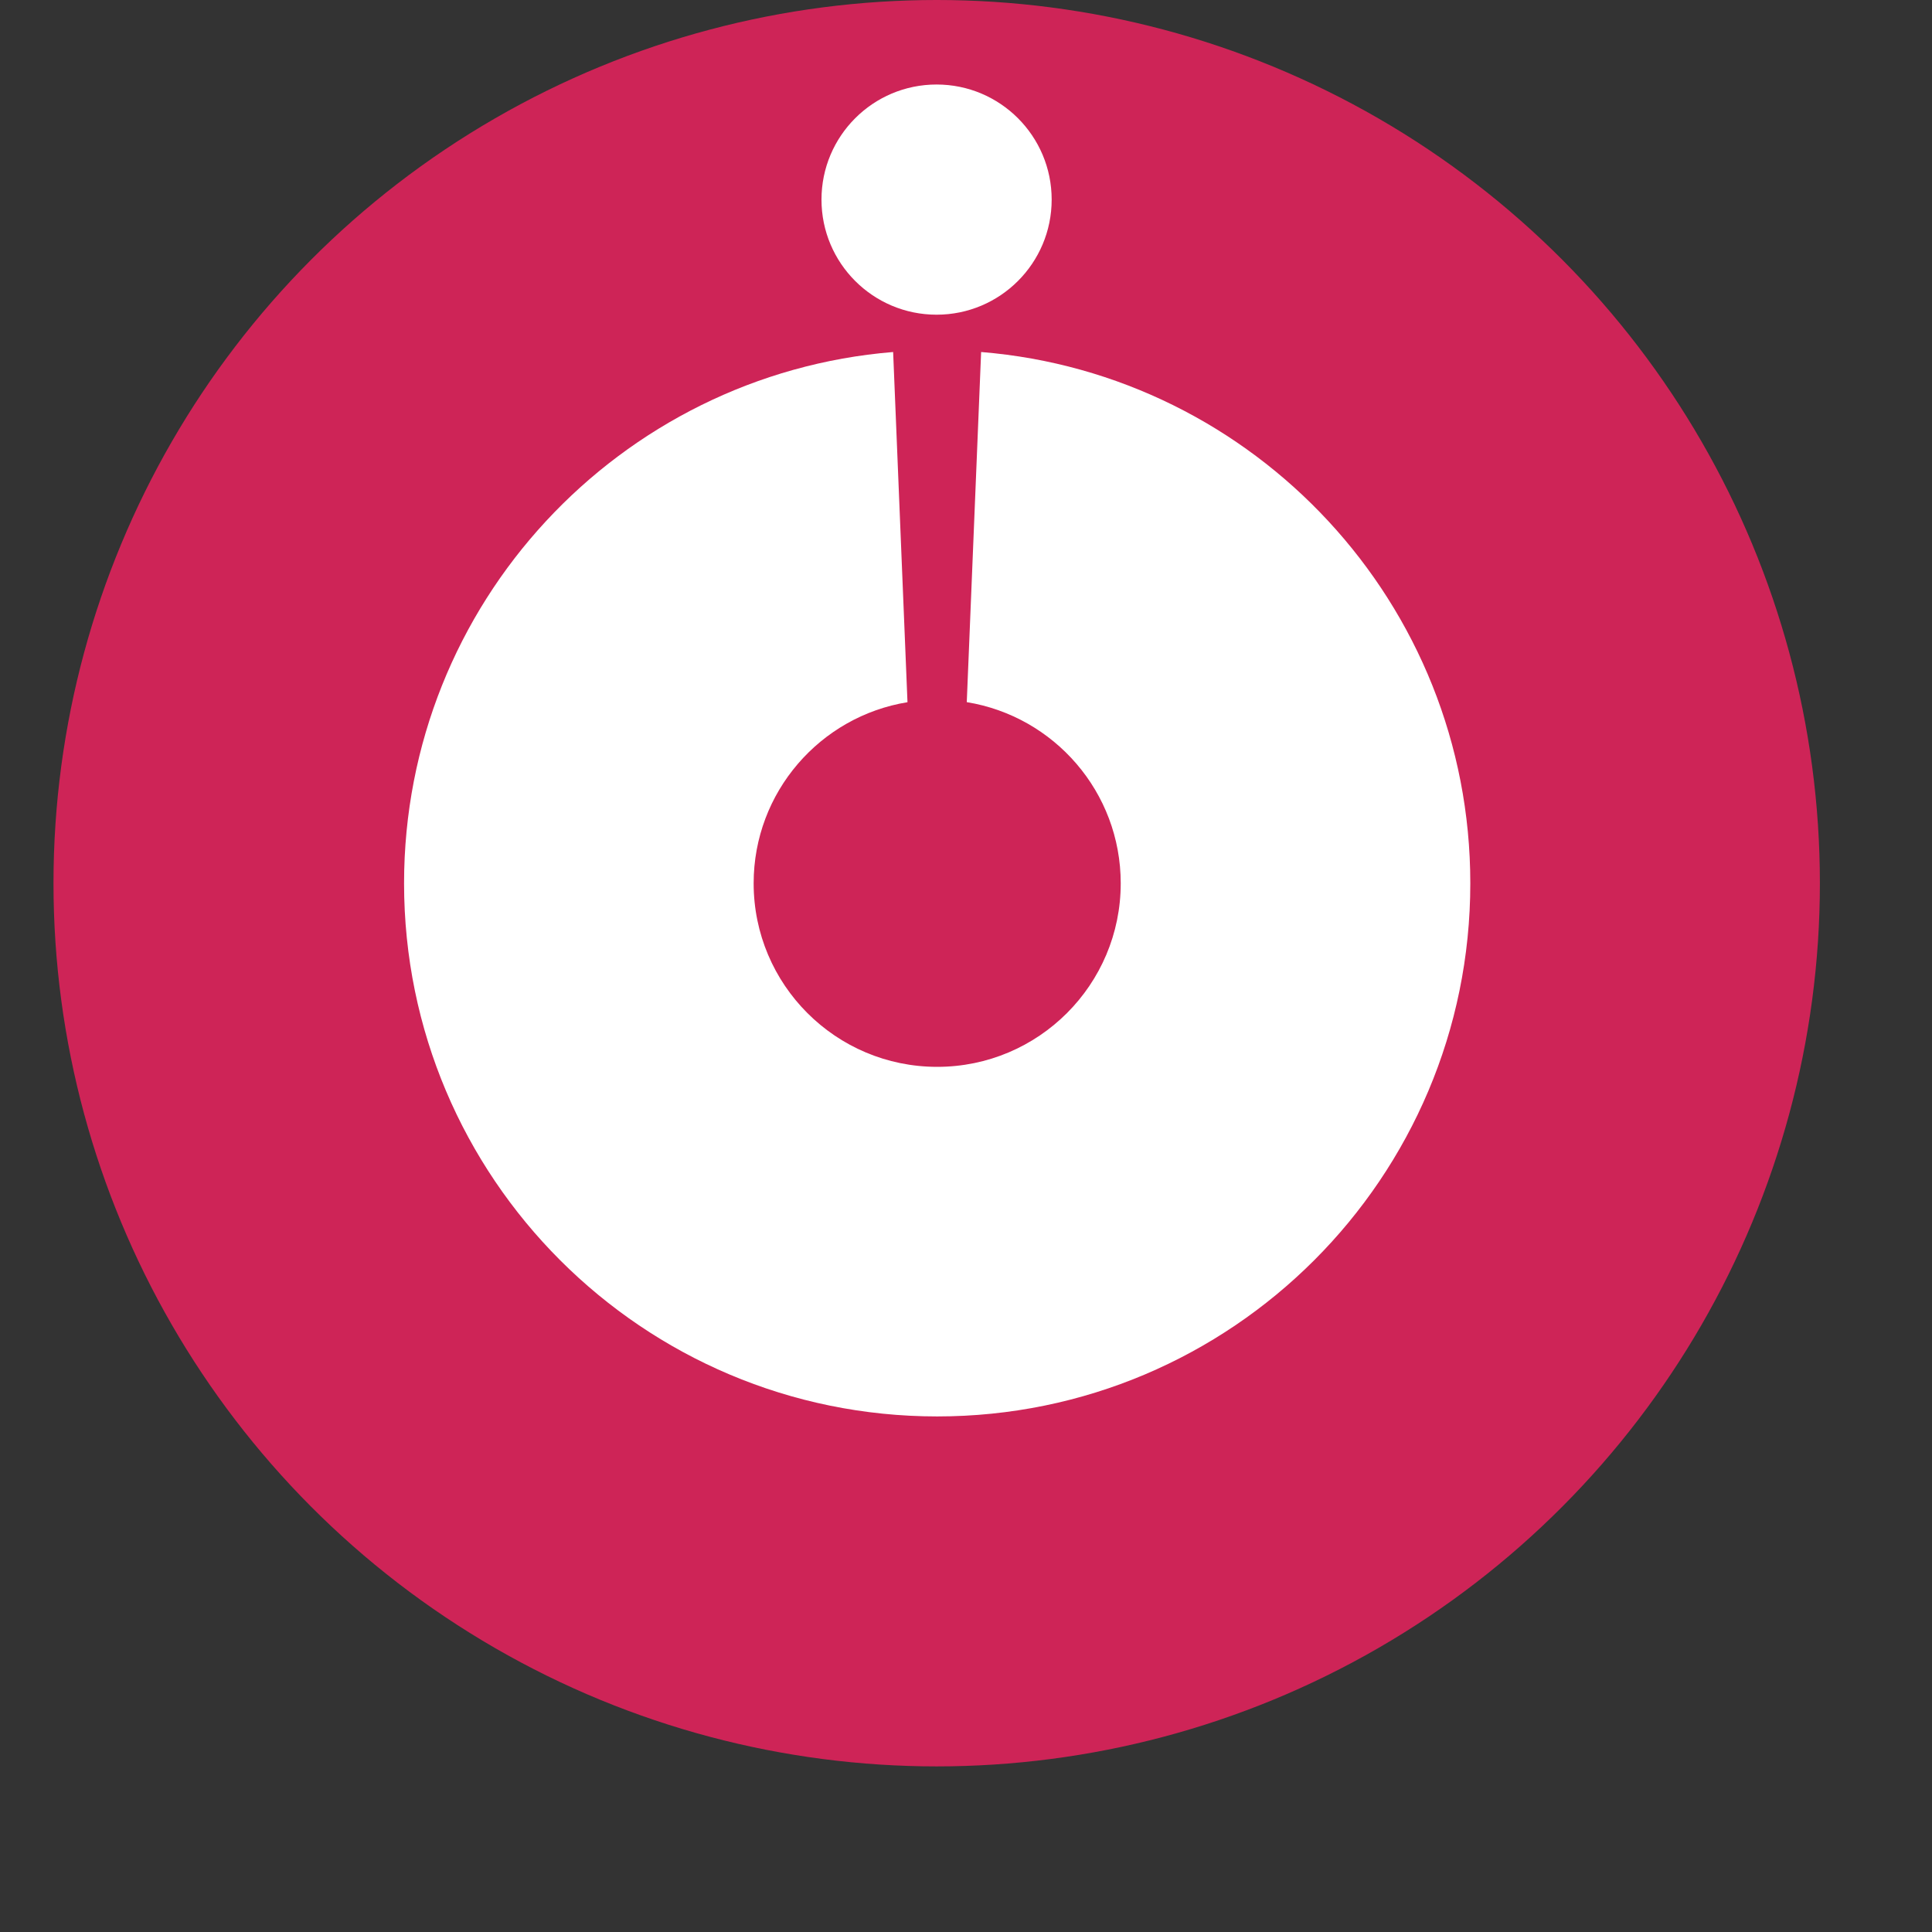 <svg width="35" height="35" fill="none" xmlns="http://www.w3.org/2000/svg">
    <rect width="100%" height="100%" fill="#333333" stroke="none"/>
    <ellipse cx="16.969" cy="16" rx="16" ry="16" fill="#CE2457" />
    <path fill-rule="evenodd" clip-rule="evenodd"
        d="M16.18 6.377C11.22 6.783 7.32 10.937 7.32 16.002C7.32 21.336 11.644 25.66 16.978 25.66C22.312 25.66 26.636 21.336 26.636 16.002C26.636 10.937 22.735 6.782 17.774 6.377L17.514 12.72C19.095 12.977 20.303 14.348 20.303 16.002C20.303 17.838 18.814 19.327 16.978 19.327C15.142 19.327 13.653 17.838 13.653 16.002C13.653 14.349 14.86 12.978 16.44 12.721L16.18 6.377Z"
        fill="white" />
    <ellipse cx="16.967" cy="3.616" rx="2.085" ry="2.085" fill="white" />
</svg>